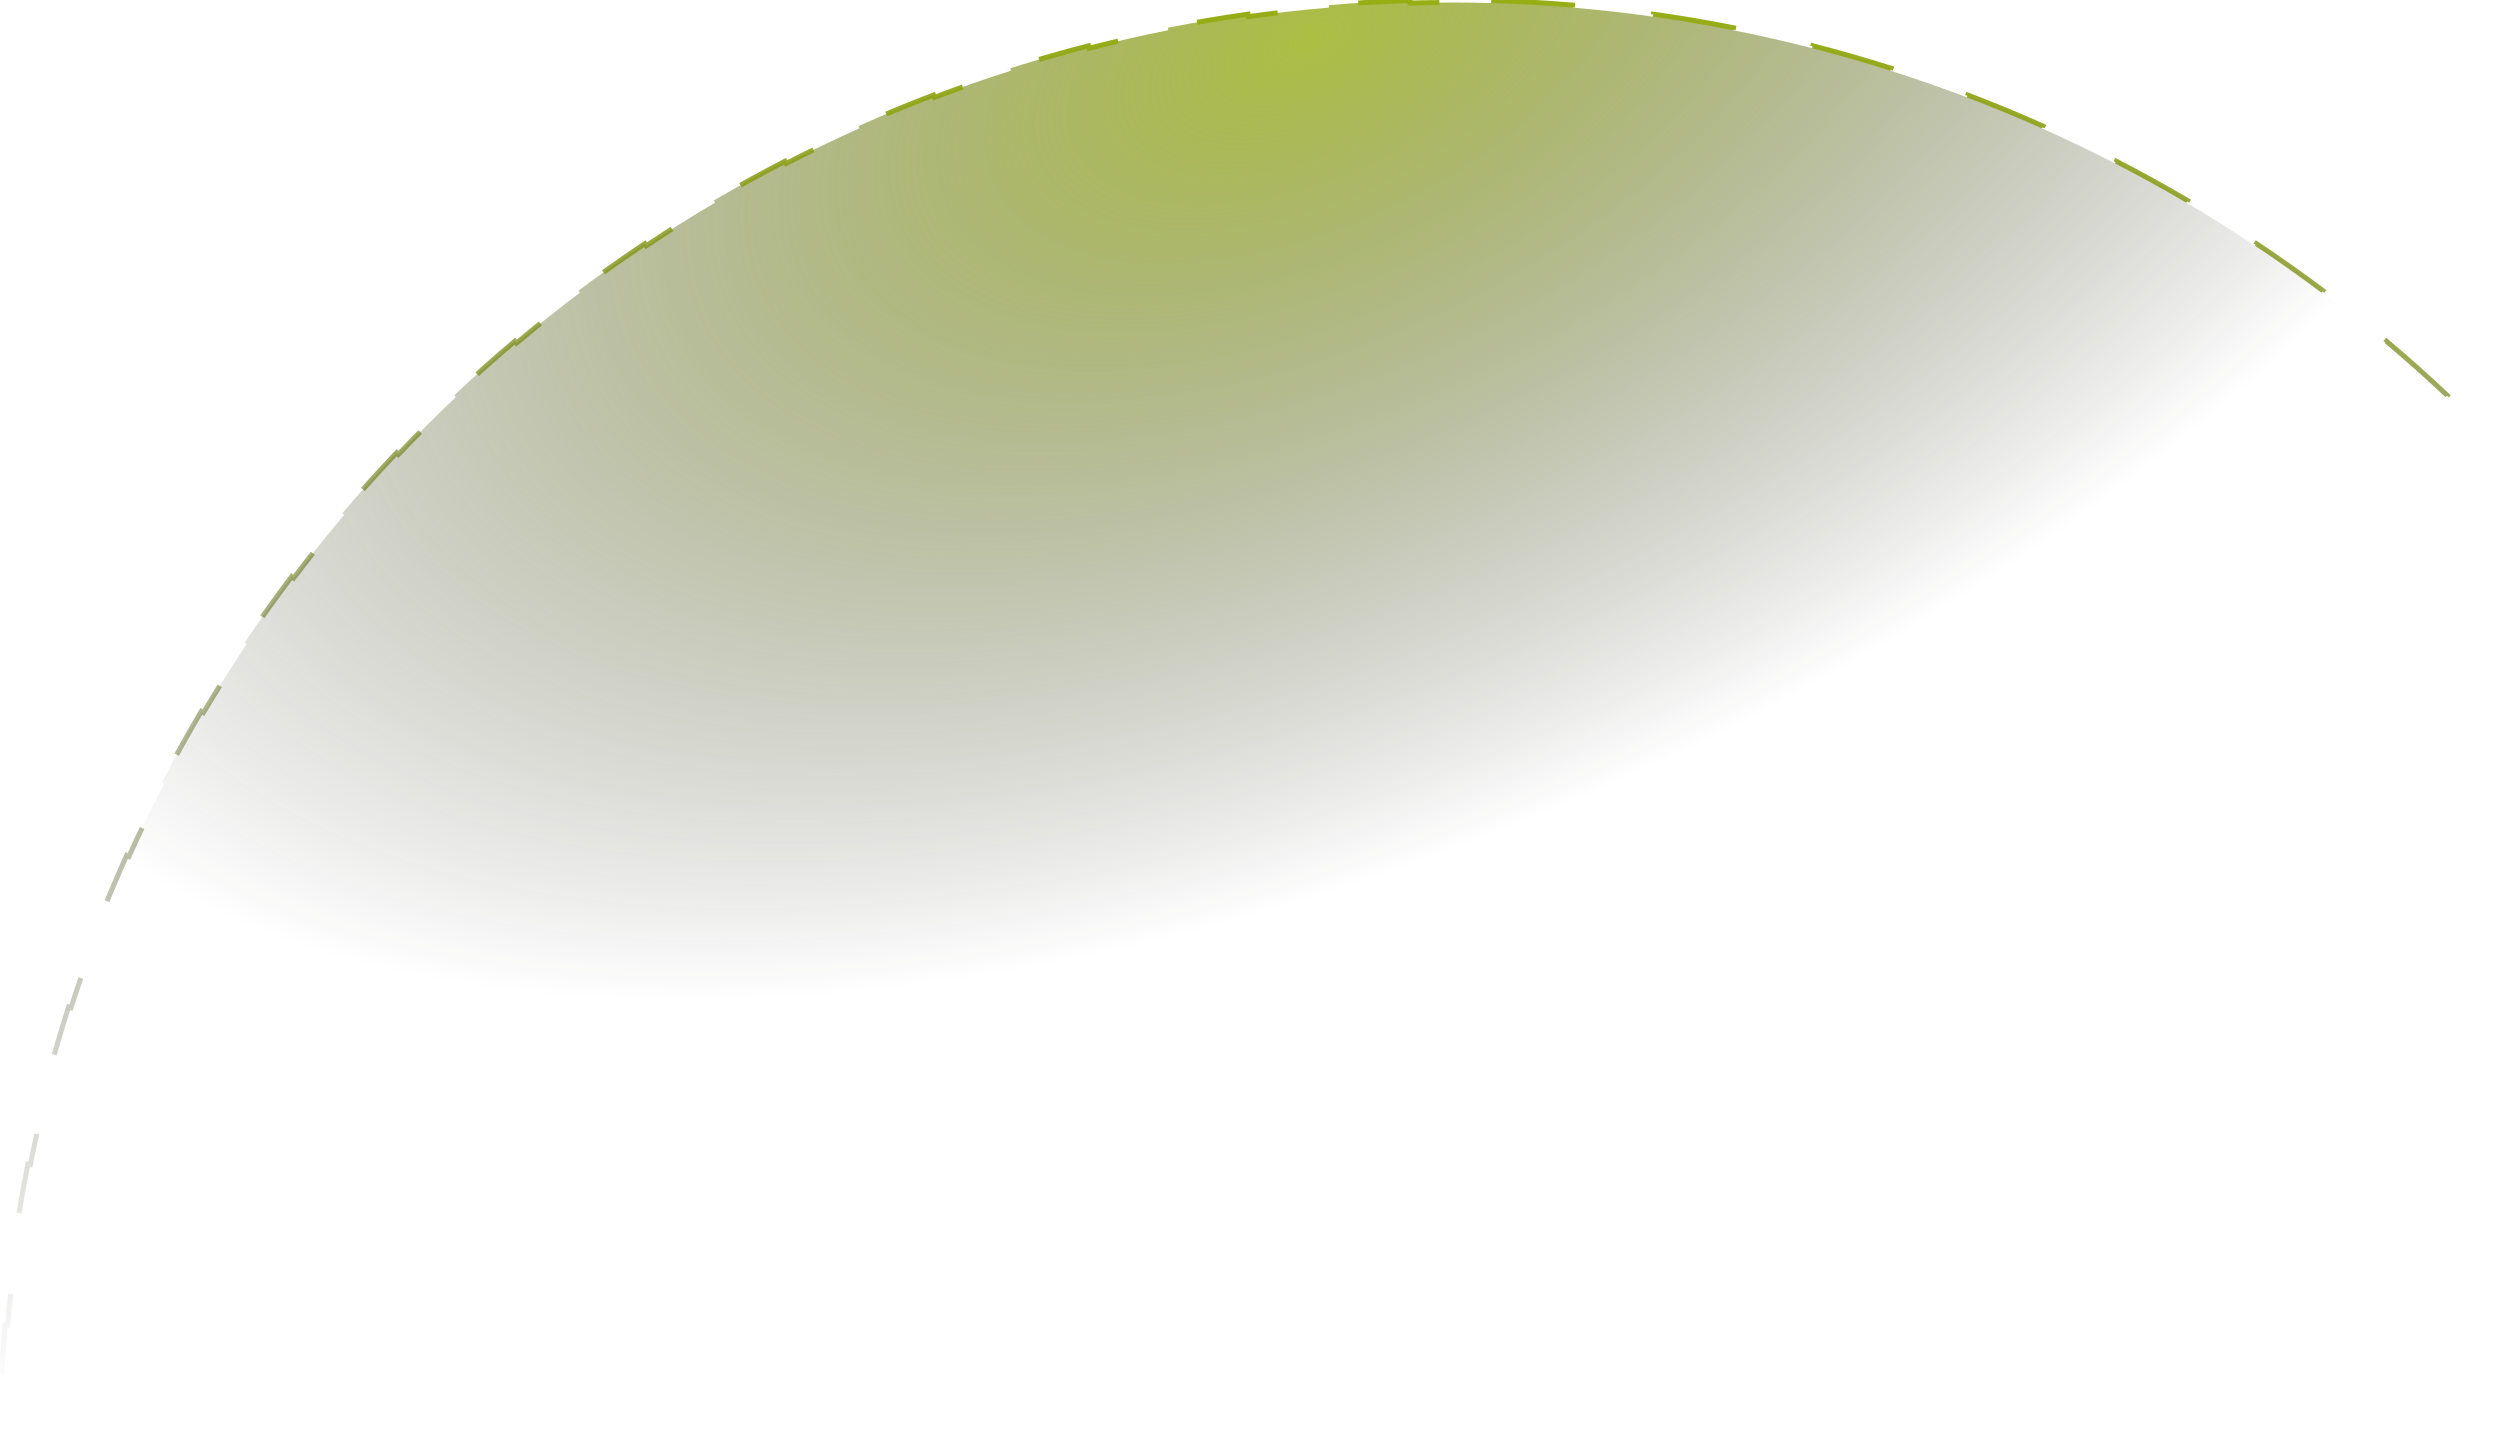 <svg width="299" height="172" viewBox="0 0 299 172" fill="none" xmlns="http://www.w3.org/2000/svg">
<path d="M178.363 0.07C181.613 0.161 184.851 0.341 188.075 0.612L188.051 0.91C191.283 1.182 194.501 1.543 197.7 1.993L197.741 1.698C200.957 2.151 204.155 2.691 207.331 3.32L207.273 3.614C210.453 4.245 213.61 4.963 216.742 5.769L216.816 5.48C219.959 6.289 223.077 7.182 226.165 8.163L226.075 8.448C229.162 9.429 232.219 10.496 235.243 11.646L235.35 11.368C238.381 12.521 241.378 13.759 244.34 15.08L244.219 15.352C247.174 16.67 250.094 18.071 252.973 19.554L253.109 19.287C255.991 20.771 258.83 22.338 261.628 23.982L261.478 24.238C264.265 25.877 267.01 27.596 269.707 29.393L269.873 29.144C272.568 30.939 275.215 32.813 277.812 34.762L277.635 35C280.219 36.939 282.753 38.954 285.234 41.043L285.427 40.813C287.902 42.897 290.322 45.056 292.688 47.286L292.484 47.503C293.661 48.612 294.823 49.738 295.971 50.883C297.117 52.025 298.245 53.183 299.355 54.353L299.57 54.148C301.803 56.503 303.965 58.914 306.052 61.378L305.825 61.57C307.918 64.041 309.936 66.566 311.879 69.14L312.115 68.96C314.069 71.547 315.948 74.184 317.747 76.868L317.499 77.035C319.3 79.723 321.024 82.457 322.668 85.234L322.923 85.083C324.573 87.871 326.145 90.702 327.633 93.573L327.367 93.711C328.855 96.581 330.26 99.492 331.583 102.438L331.854 102.316C333.18 105.269 334.422 108.259 335.58 111.281L335.303 111.388C336.458 114.404 337.529 117.454 338.514 120.533L338.798 120.441C339.783 123.522 340.68 126.633 341.492 129.769L341.205 129.844C342.014 132.969 342.736 136.12 343.369 139.292L343.662 139.232C344.295 142.402 344.837 145.594 345.292 148.804L344.998 148.846C345.45 152.039 345.814 155.25 346.087 158.476L346.384 158.45C346.656 161.668 346.837 164.901 346.929 168.145L346.632 168.153C346.674 169.667 346.697 171.182 346.699 172.7H341.897V173H331.691V172.7H321.485V173H311.279V172.7H301.073V173H290.867V172.7H280.662V173H270.456V172.7H260.25V173H250.044V172.7H239.838V173H229.633V172.7H219.427V173H209.221V172.7H199.015V173H188.809V172.7H178.603V173H168.397V172.7H158.191V173H147.985V172.7H137.779V173H127.573V172.7H117.367V173H107.162V172.7H96.956V173H86.75V172.7H76.544V173H66.338V172.7H56.133V173H45.927V172.7H35.721V173H25.515V172.7H15.309V173H5.103V172.7H0.301C0.303 171.182 0.326 169.667 0.368 168.153L0.07 168.145C0.162 164.901 0.343 161.669 0.615 158.451L0.913 158.476C1.186 155.25 1.55 152.039 2.002 148.846L1.707 148.804C2.162 145.594 2.704 142.402 3.337 139.232L3.631 139.292C4.264 136.12 4.986 132.969 5.795 129.844L5.507 129.769C6.319 126.633 7.216 123.522 8.201 120.441L8.486 120.533C9.471 117.454 10.542 114.404 11.697 111.388L11.419 111.281C12.577 108.259 13.819 105.269 15.145 102.316L15.417 102.438C16.74 99.492 18.145 96.581 19.633 93.711L19.366 93.573C20.855 90.702 22.426 87.871 24.076 85.083L24.332 85.234C25.976 82.457 27.7 79.723 29.501 77.035L29.252 76.868C31.051 74.184 32.93 71.547 34.884 68.96L35.121 69.139C37.064 66.565 39.082 64.041 41.175 61.57L40.947 61.378C43.034 58.914 45.196 56.503 47.429 54.148L47.645 54.353C48.755 53.183 49.883 52.025 51.028 50.883C52.176 49.738 53.339 48.612 54.516 47.503L54.312 47.286C56.677 45.056 59.097 42.897 61.572 40.813L61.766 41.043C64.247 38.954 66.781 36.939 69.365 35L69.186 34.762C71.784 32.813 74.431 30.939 77.126 29.144L77.293 29.393C79.99 27.596 82.735 25.877 85.522 24.238L85.371 23.982C88.168 22.338 91.008 20.771 93.89 19.287L94.027 19.554C96.906 18.071 99.826 16.67 102.781 15.352L102.659 15.08C105.621 13.759 108.618 12.521 111.649 11.368L111.757 11.646C114.781 10.496 117.838 9.429 120.925 8.448L120.834 8.163C123.922 7.182 127.04 6.289 130.183 5.48L130.258 5.769C133.39 4.963 136.547 4.245 139.727 3.614L139.668 3.32C142.844 2.691 146.042 2.151 149.258 1.698L149.3 1.993C152.499 1.543 155.717 1.182 158.949 0.91L158.924 0.612C162.148 0.341 165.386 0.161 168.636 0.07L168.645 0.368C170.26 0.323 171.879 0.3 173.5 0.3C175.121 0.3 176.74 0.323 178.355 0.368L178.363 0.07Z" fill="url(#paint0_radial_132_21712)" stroke="url(#paint1_linear_132_21712)" stroke-width="0.6" stroke-dasharray="10 10"/>
<defs>
<radialGradient id="paint0_radial_132_21712" cx="0" cy="0" r="1" gradientTransform="matrix(39.948 87.476 -162.451 73.76 156.267 5.077)" gradientUnits="userSpaceOnUse">
<stop stop-color="#97AE14" stop-opacity="0.8"/>
<stop offset="1" stop-color="#131313" stop-opacity="0"/>
</radialGradient>
<linearGradient id="paint1_linear_132_21712" x1="173.5" y1="5.97769e-08" x2="174" y2="166.5" gradientUnits="userSpaceOnUse">
<stop stop-color="#97AE14"/>
<stop offset="1" stop-color="#252526" stop-opacity="0"/>
</linearGradient>
</defs>
</svg>
